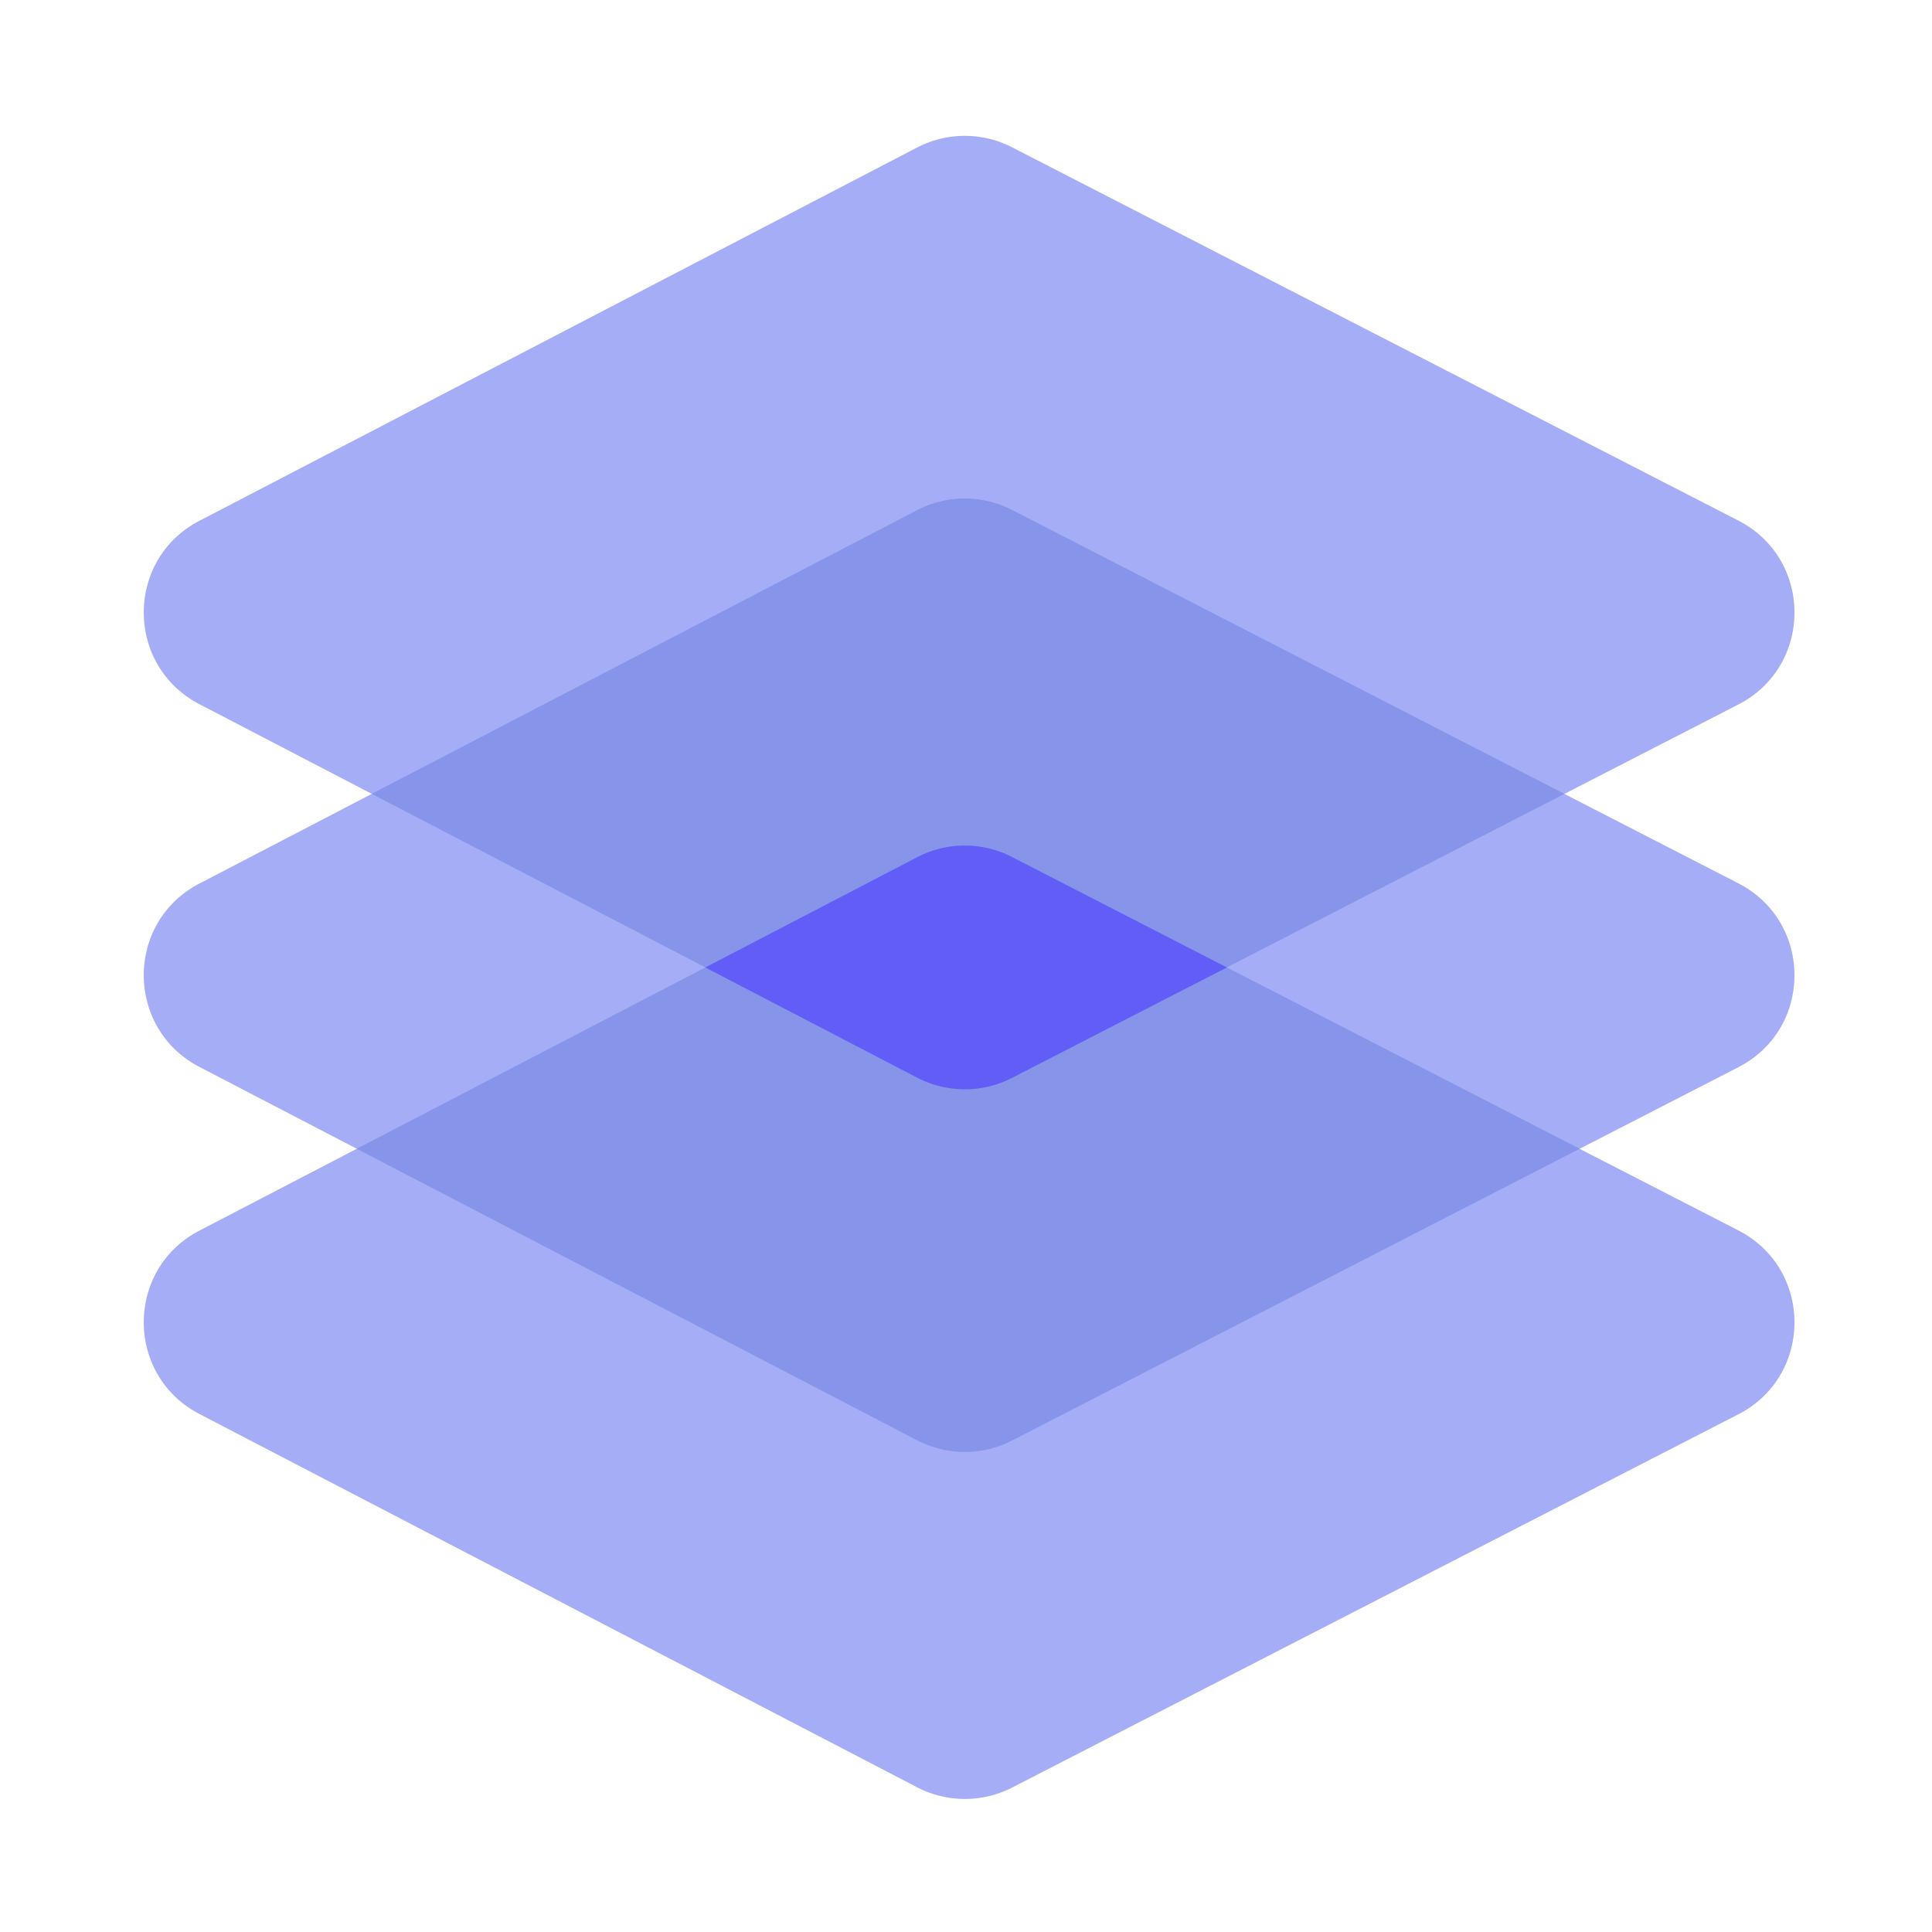 <?xml version="1.0" standalone="no"?><!DOCTYPE svg PUBLIC "-//W3C//DTD SVG 1.1//EN" "http://www.w3.org/Graphics/SVG/1.1/DTD/svg11.dtd"><svg t="1730959312216" class="icon" viewBox="0 0 1024 1024" version="1.1" xmlns="http://www.w3.org/2000/svg" p-id="3389" xmlns:xlink="http://www.w3.org/1999/xlink" width="200" height="200"><path d="M486.093 947.302l-380.365-197.837c-39.373-20.48-39.373-76.8 0-97.229l380.365-197.837c15.77-8.192 34.56-8.243 50.33-0.102l384.922 197.837c39.68 20.378 39.68 77.107 0 97.485l-384.922 197.837a54.912 54.912 0 0 1-50.33-0.154z" fill="#A5ADF6" p-id="3390"></path><path d="M486.093 571.136L105.728 373.248c-39.373-20.48-39.373-76.8 0-97.229l380.365-197.837c15.77-8.192 34.56-8.243 50.33-0.102l384.922 197.837c39.68 20.378 39.68 77.107 0 97.485l-384.922 197.837a54.758 54.758 0 0 1-50.33-0.102z" fill="#A5ADF6" p-id="3391"></path><path d="M486.093 763.341l-380.365-197.837c-39.373-20.48-39.373-76.8 0-97.229l380.365-197.837c15.77-8.192 34.56-8.243 50.33-0.102l384.922 197.837c39.68 20.378 39.68 77.107 0 97.485l-384.922 197.837a54.758 54.758 0 0 1-50.33-0.154z" fill="#A5ADF6" p-id="3392"></path><path d="M486.093 454.349l-297.011 154.522 297.011 154.522c15.77 8.192 34.56 8.243 50.33 0.102l300.851-154.624-300.851-154.624a54.61 54.61 0 0 0-50.33 0.102z" fill="#8695EA" p-id="3393"></path><path d="M486.093 270.387L197.018 420.762l289.075 150.374c15.77 8.192 34.56 8.243 50.33 0.102l292.762-150.477-292.762-150.477a54.758 54.758 0 0 0-50.33 0.102z" fill="#8695EA" p-id="3394"></path><path d="M486.093 454.349l-112.282 58.419 112.282 58.419c15.77 8.192 34.56 8.243 50.33 0.102l113.869-58.522-113.869-58.522a54.61 54.61 0 0 0-50.33 0.102z" fill="#635DF7" p-id="3395"></path></svg>